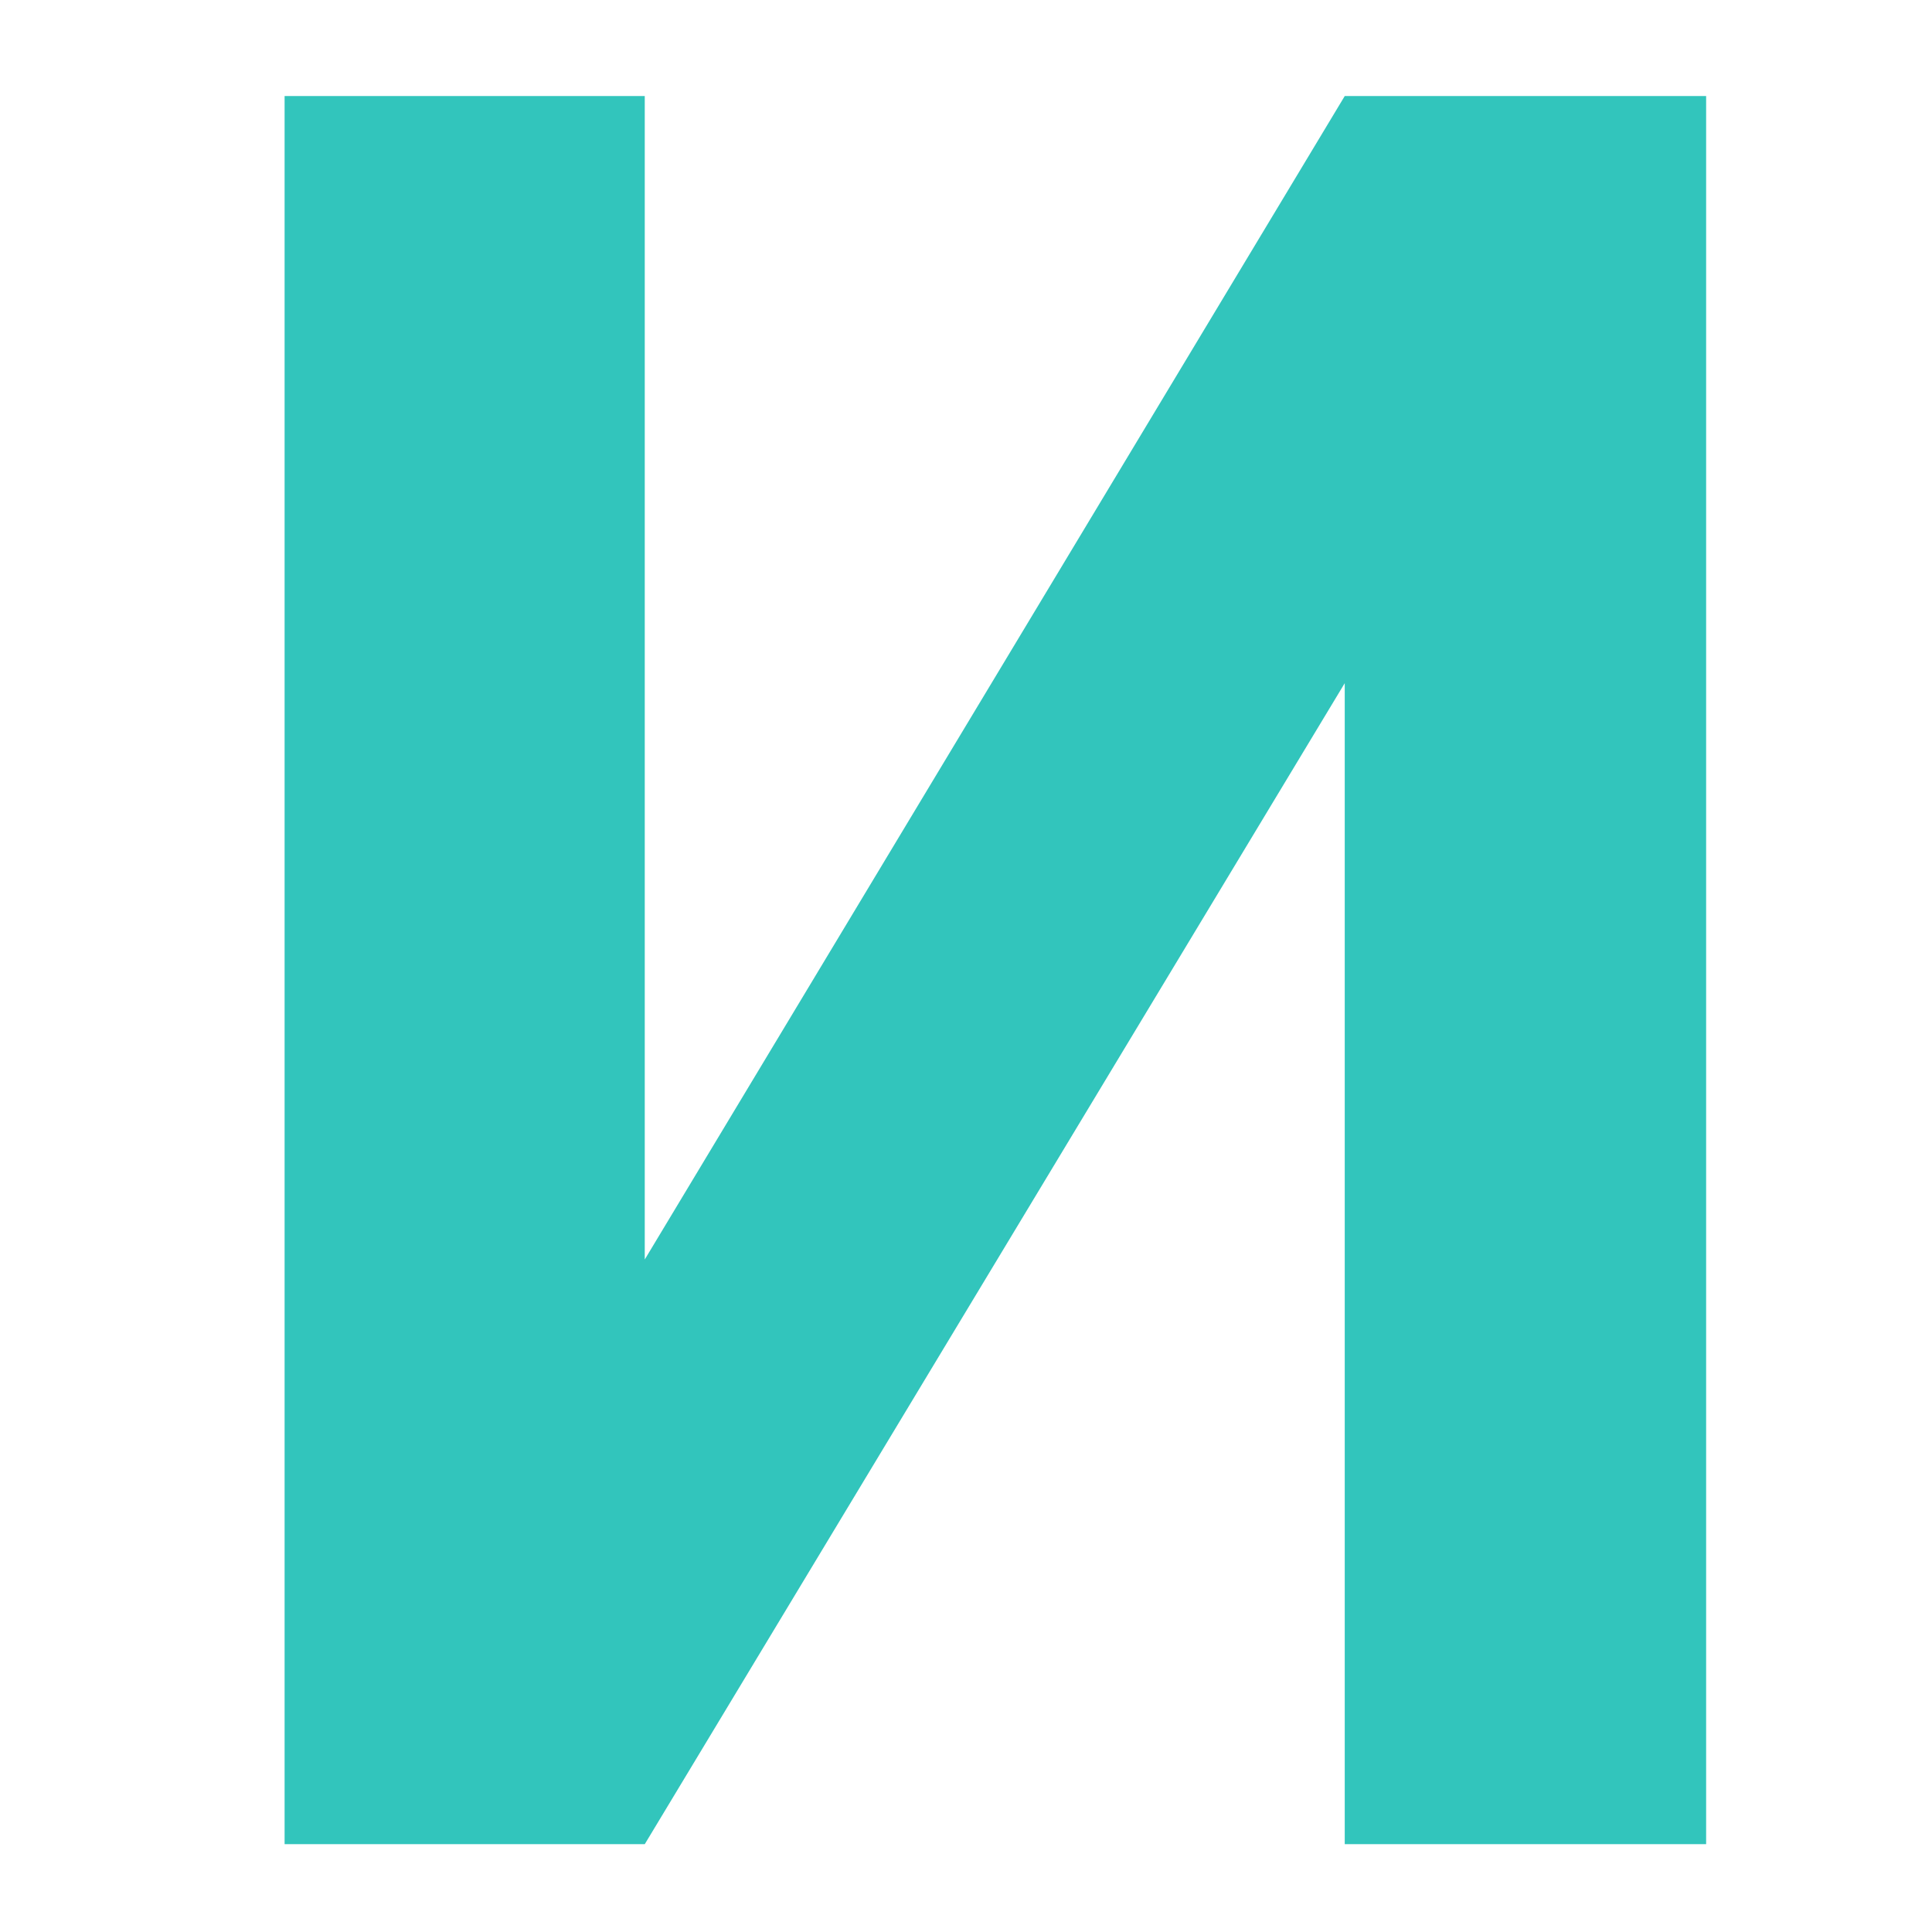 <?xml version="1.0" encoding="UTF-8"?> <svg xmlns="http://www.w3.org/2000/svg" width="55" height="55" viewBox="0 0 55 55" fill="none"> <path d="M38.282 2.734H48.57V52.5H38.282V19.448L18.355 52.5H8.102V2.734H18.355V35.855L38.282 2.734Z" fill="#32C5BC"></path> </svg> 